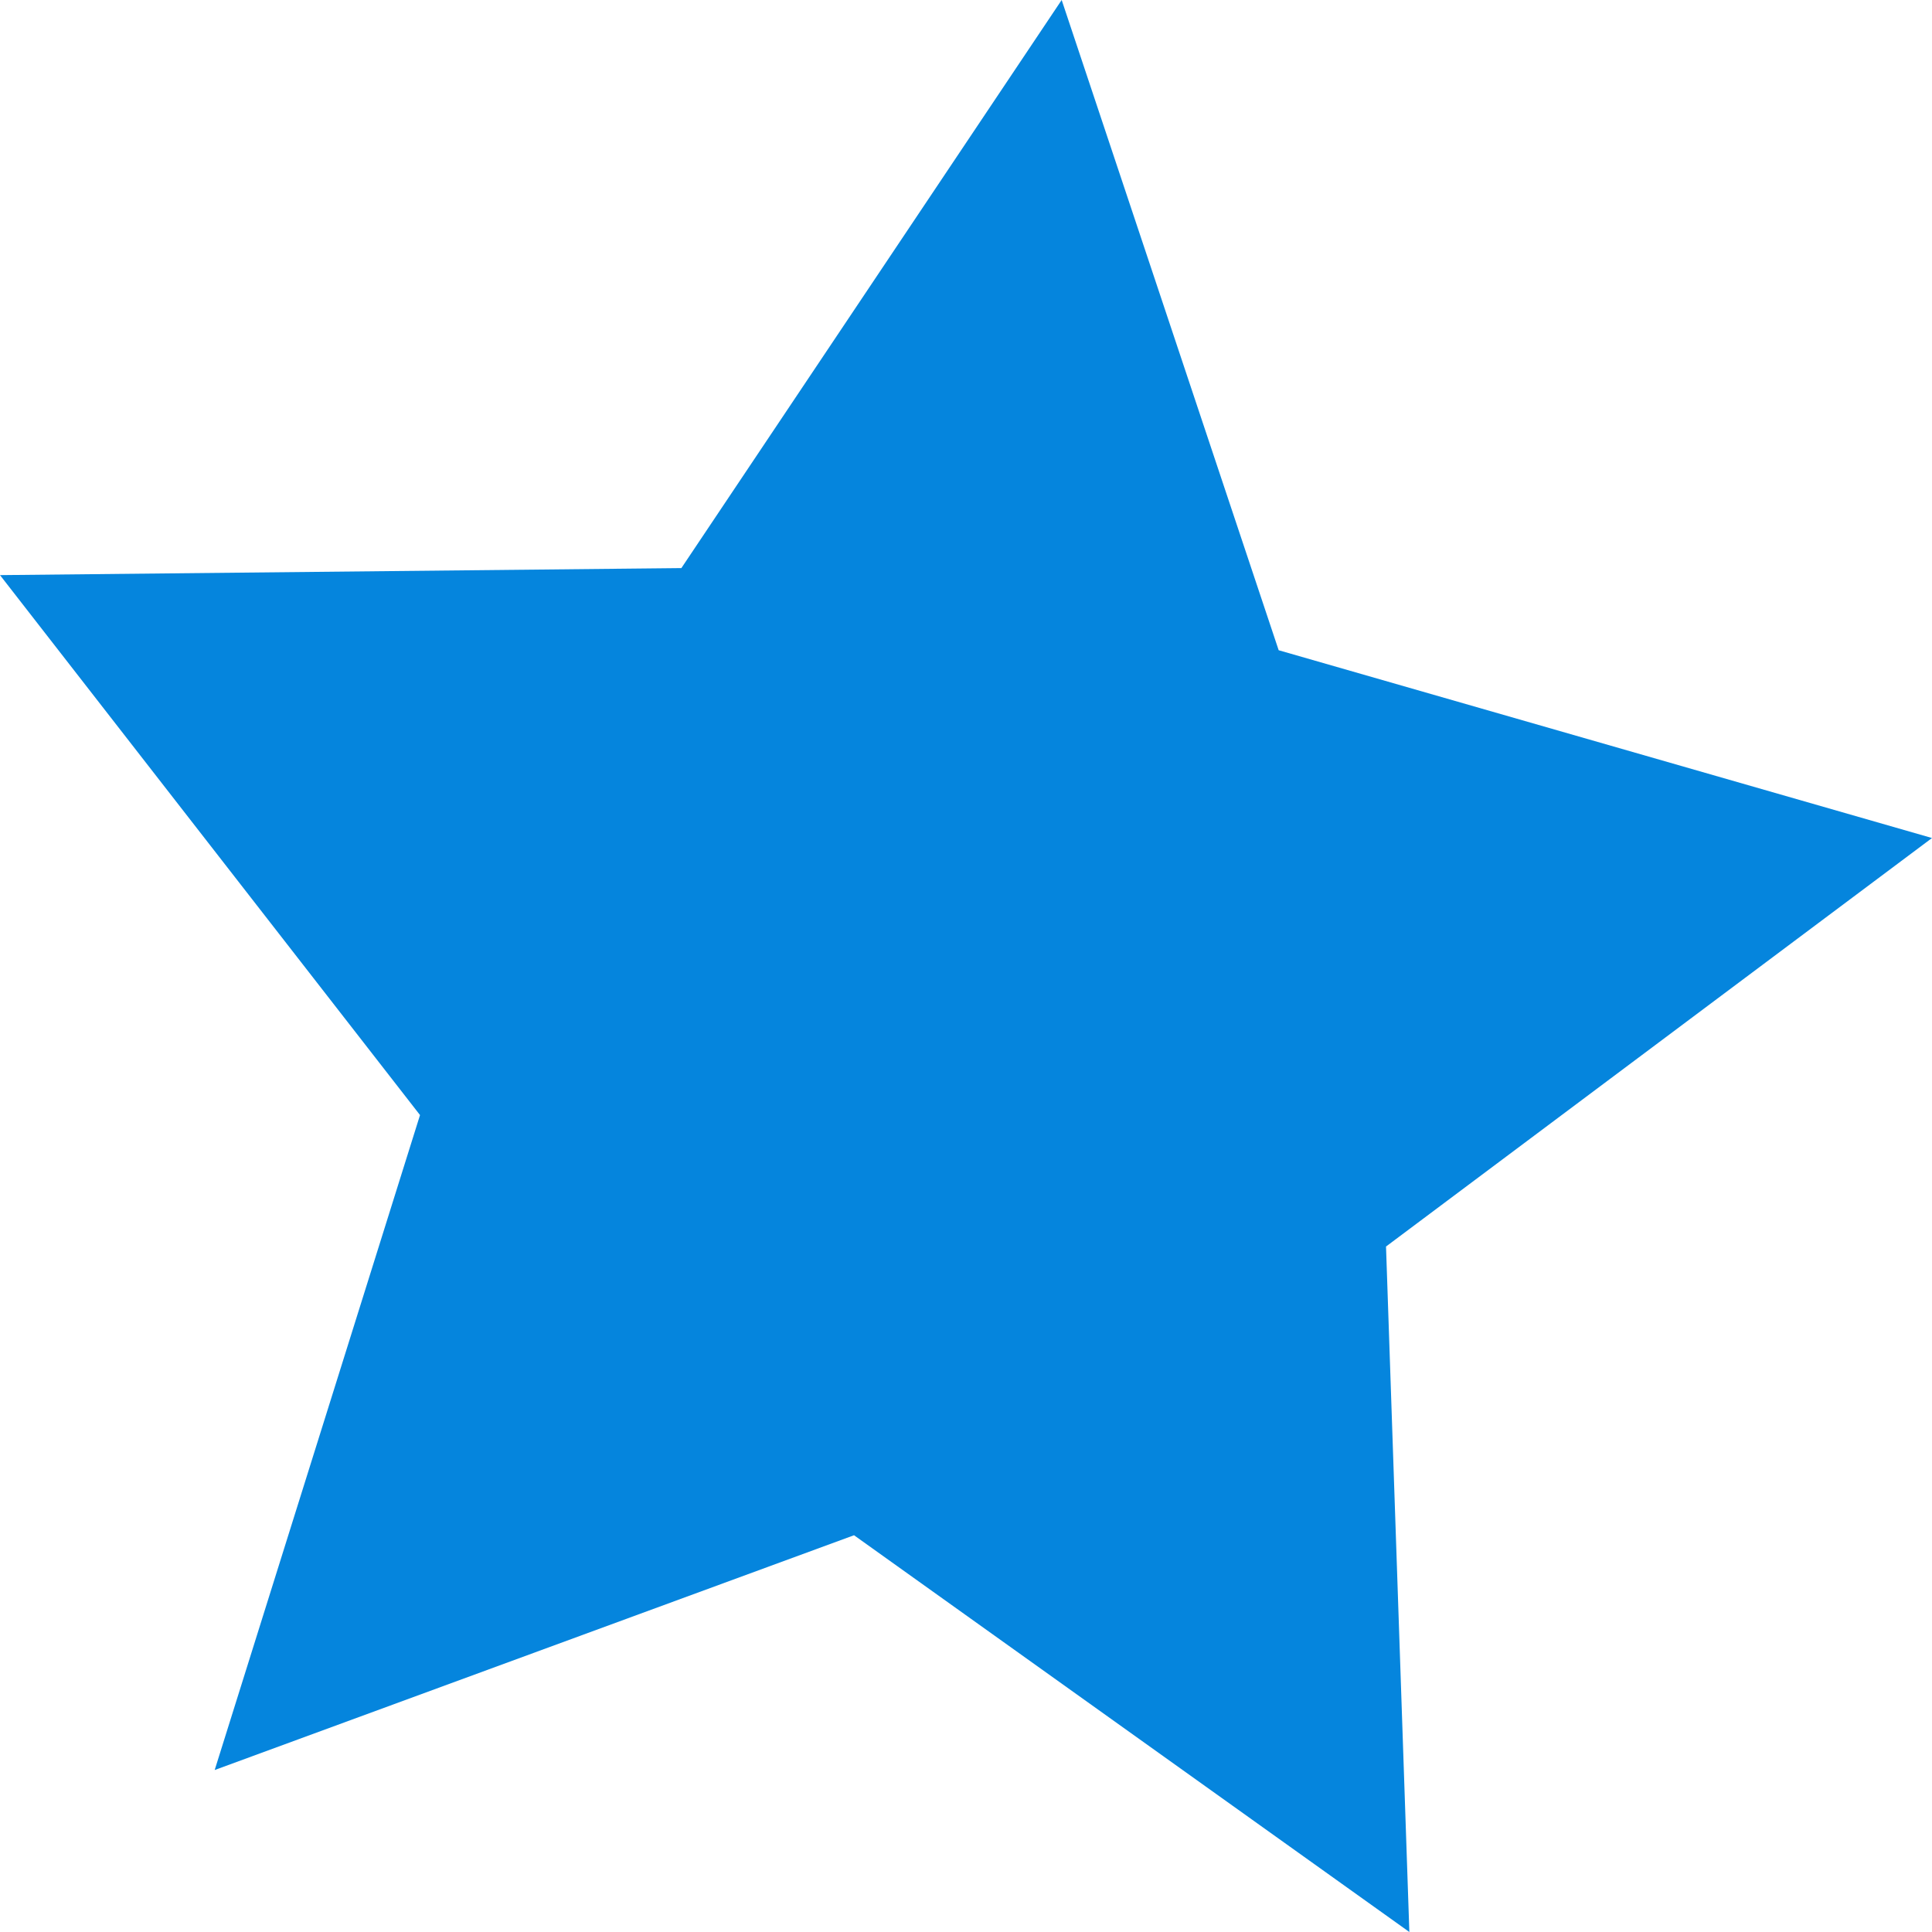 <?xml version="1.0" encoding="UTF-8" standalone="no"?>
<!DOCTYPE svg PUBLIC "-//W3C//DTD SVG 1.1//EN" "http://www.w3.org/Graphics/SVG/1.1/DTD/svg11.dtd">
<svg width="100%" height="100%" viewBox="0 0 25 25" version="1.1" xmlns="http://www.w3.org/2000/svg" xmlns:xlink="http://www.w3.org/1999/xlink" xml:space="preserve" xmlns:serif="http://www.serif.com/" style="fill-rule:evenodd;clip-rule:evenodd;stroke-linejoin:round;stroke-miterlimit:2;">
    <g transform="matrix(1,0,0,1,-616.996,-236.853)">
        <path d="M634.931,252.983L635.233,261.853L628.047,256.719L619.774,259.757L622.431,251.282L616.996,244.295L625.813,244.204L630.734,236.853L633.542,245.267L641.996,247.697L634.931,252.983Z" style="fill:rgb(5,133,221);fill-rule:nonzero;"/>
    </g>
</svg>
